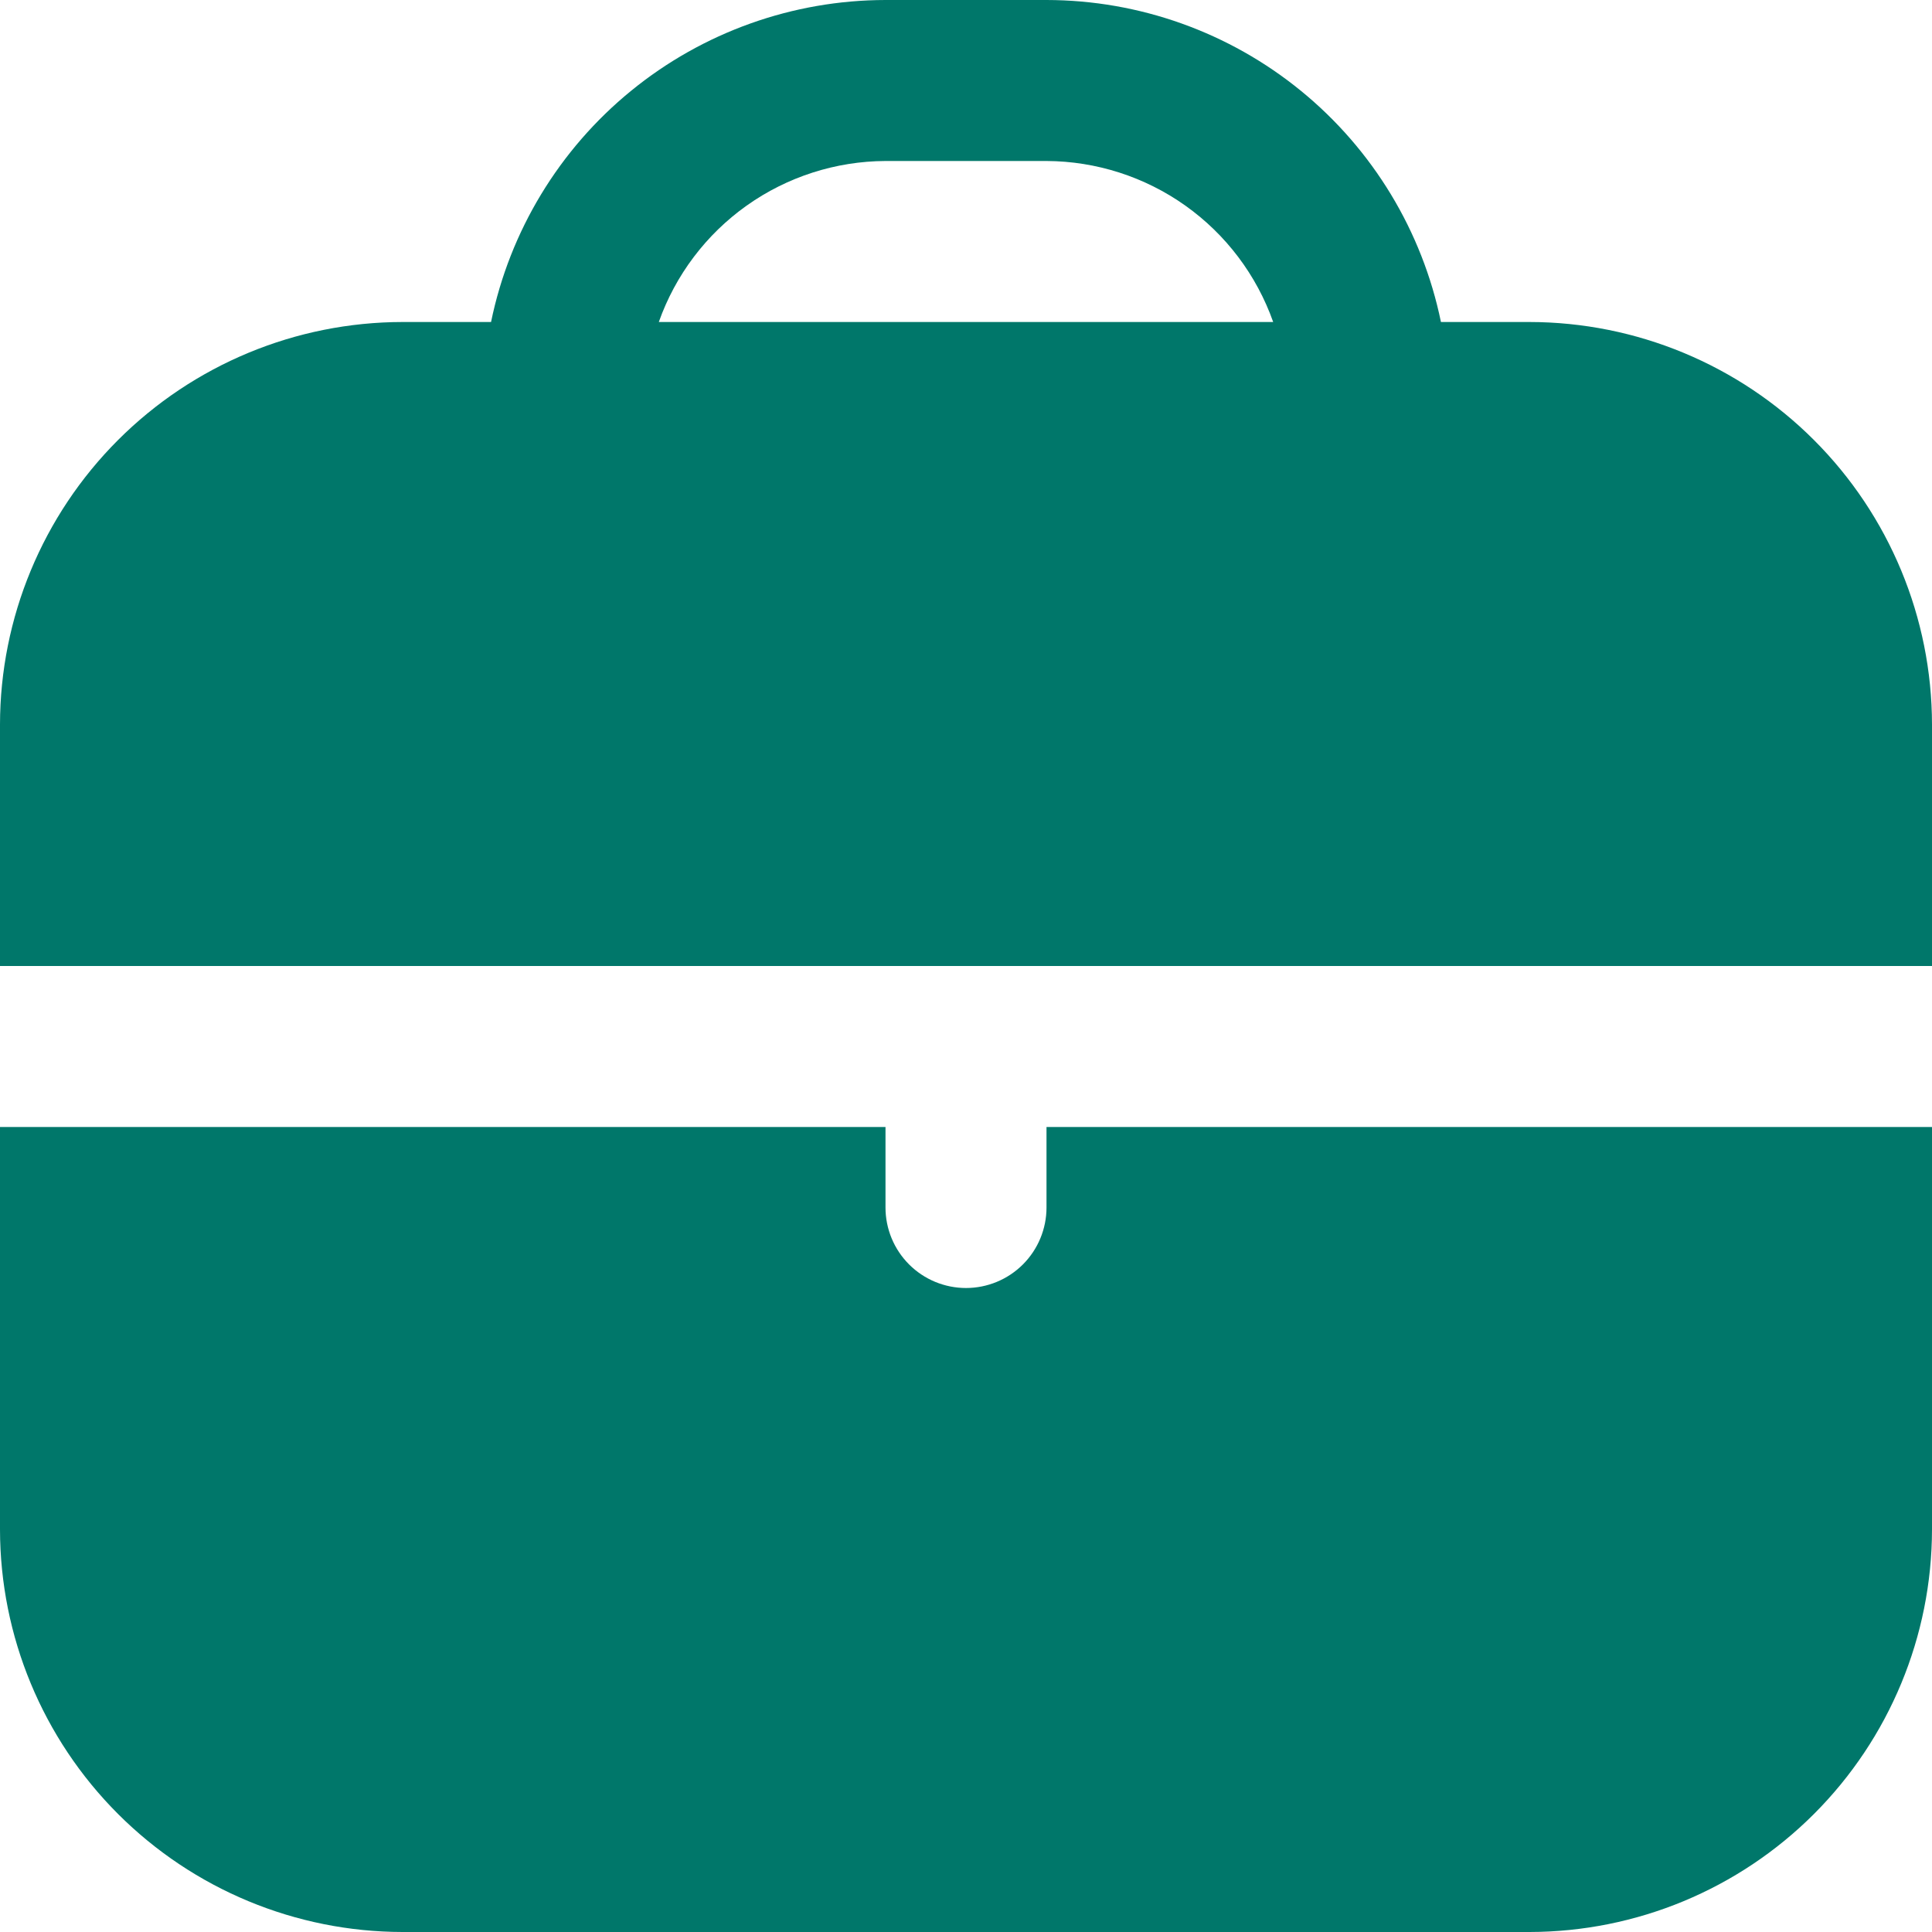 <?xml version="1.0" encoding="UTF-8"?> <svg xmlns="http://www.w3.org/2000/svg" width="226" height="226" viewBox="0 0 226 226" fill="none"><path d="M178.917 37.667H168.558C166.373 27.039 160.59 17.49 152.185 10.629C143.78 3.768 133.267 0.014 122.417 0L103.583 0C92.733 0.014 82.22 3.768 73.815 10.629C65.41 17.49 59.627 27.039 57.442 37.667H47.083C34.601 37.682 22.634 42.647 13.807 51.474C4.98 60.3 0.015 72.267 0 84.75L0 113H226V84.75C225.985 72.267 221.02 60.3 212.193 51.474C203.367 42.647 191.399 37.682 178.917 37.667ZM77.066 37.667C79.007 32.178 82.596 27.422 87.342 24.051C92.089 20.68 97.761 18.858 103.583 18.833H122.417C128.239 18.858 133.911 20.68 138.658 24.051C143.404 27.422 146.993 32.178 148.934 37.667H77.066ZM122.417 141.25C122.417 143.747 121.425 146.143 119.659 147.909C117.893 149.675 115.497 150.667 113 150.667C110.503 150.667 108.107 149.675 106.341 147.909C104.575 146.143 103.583 143.747 103.583 141.25V131.833H0V178.917C0.015 191.399 4.98 203.367 13.807 212.193C22.634 221.02 34.601 225.985 47.083 226H178.917C191.399 225.985 203.367 221.02 212.193 212.193C221.02 203.367 225.985 191.399 226 178.917V131.833H122.417V141.25Z" fill="#00776A"></path></svg> 